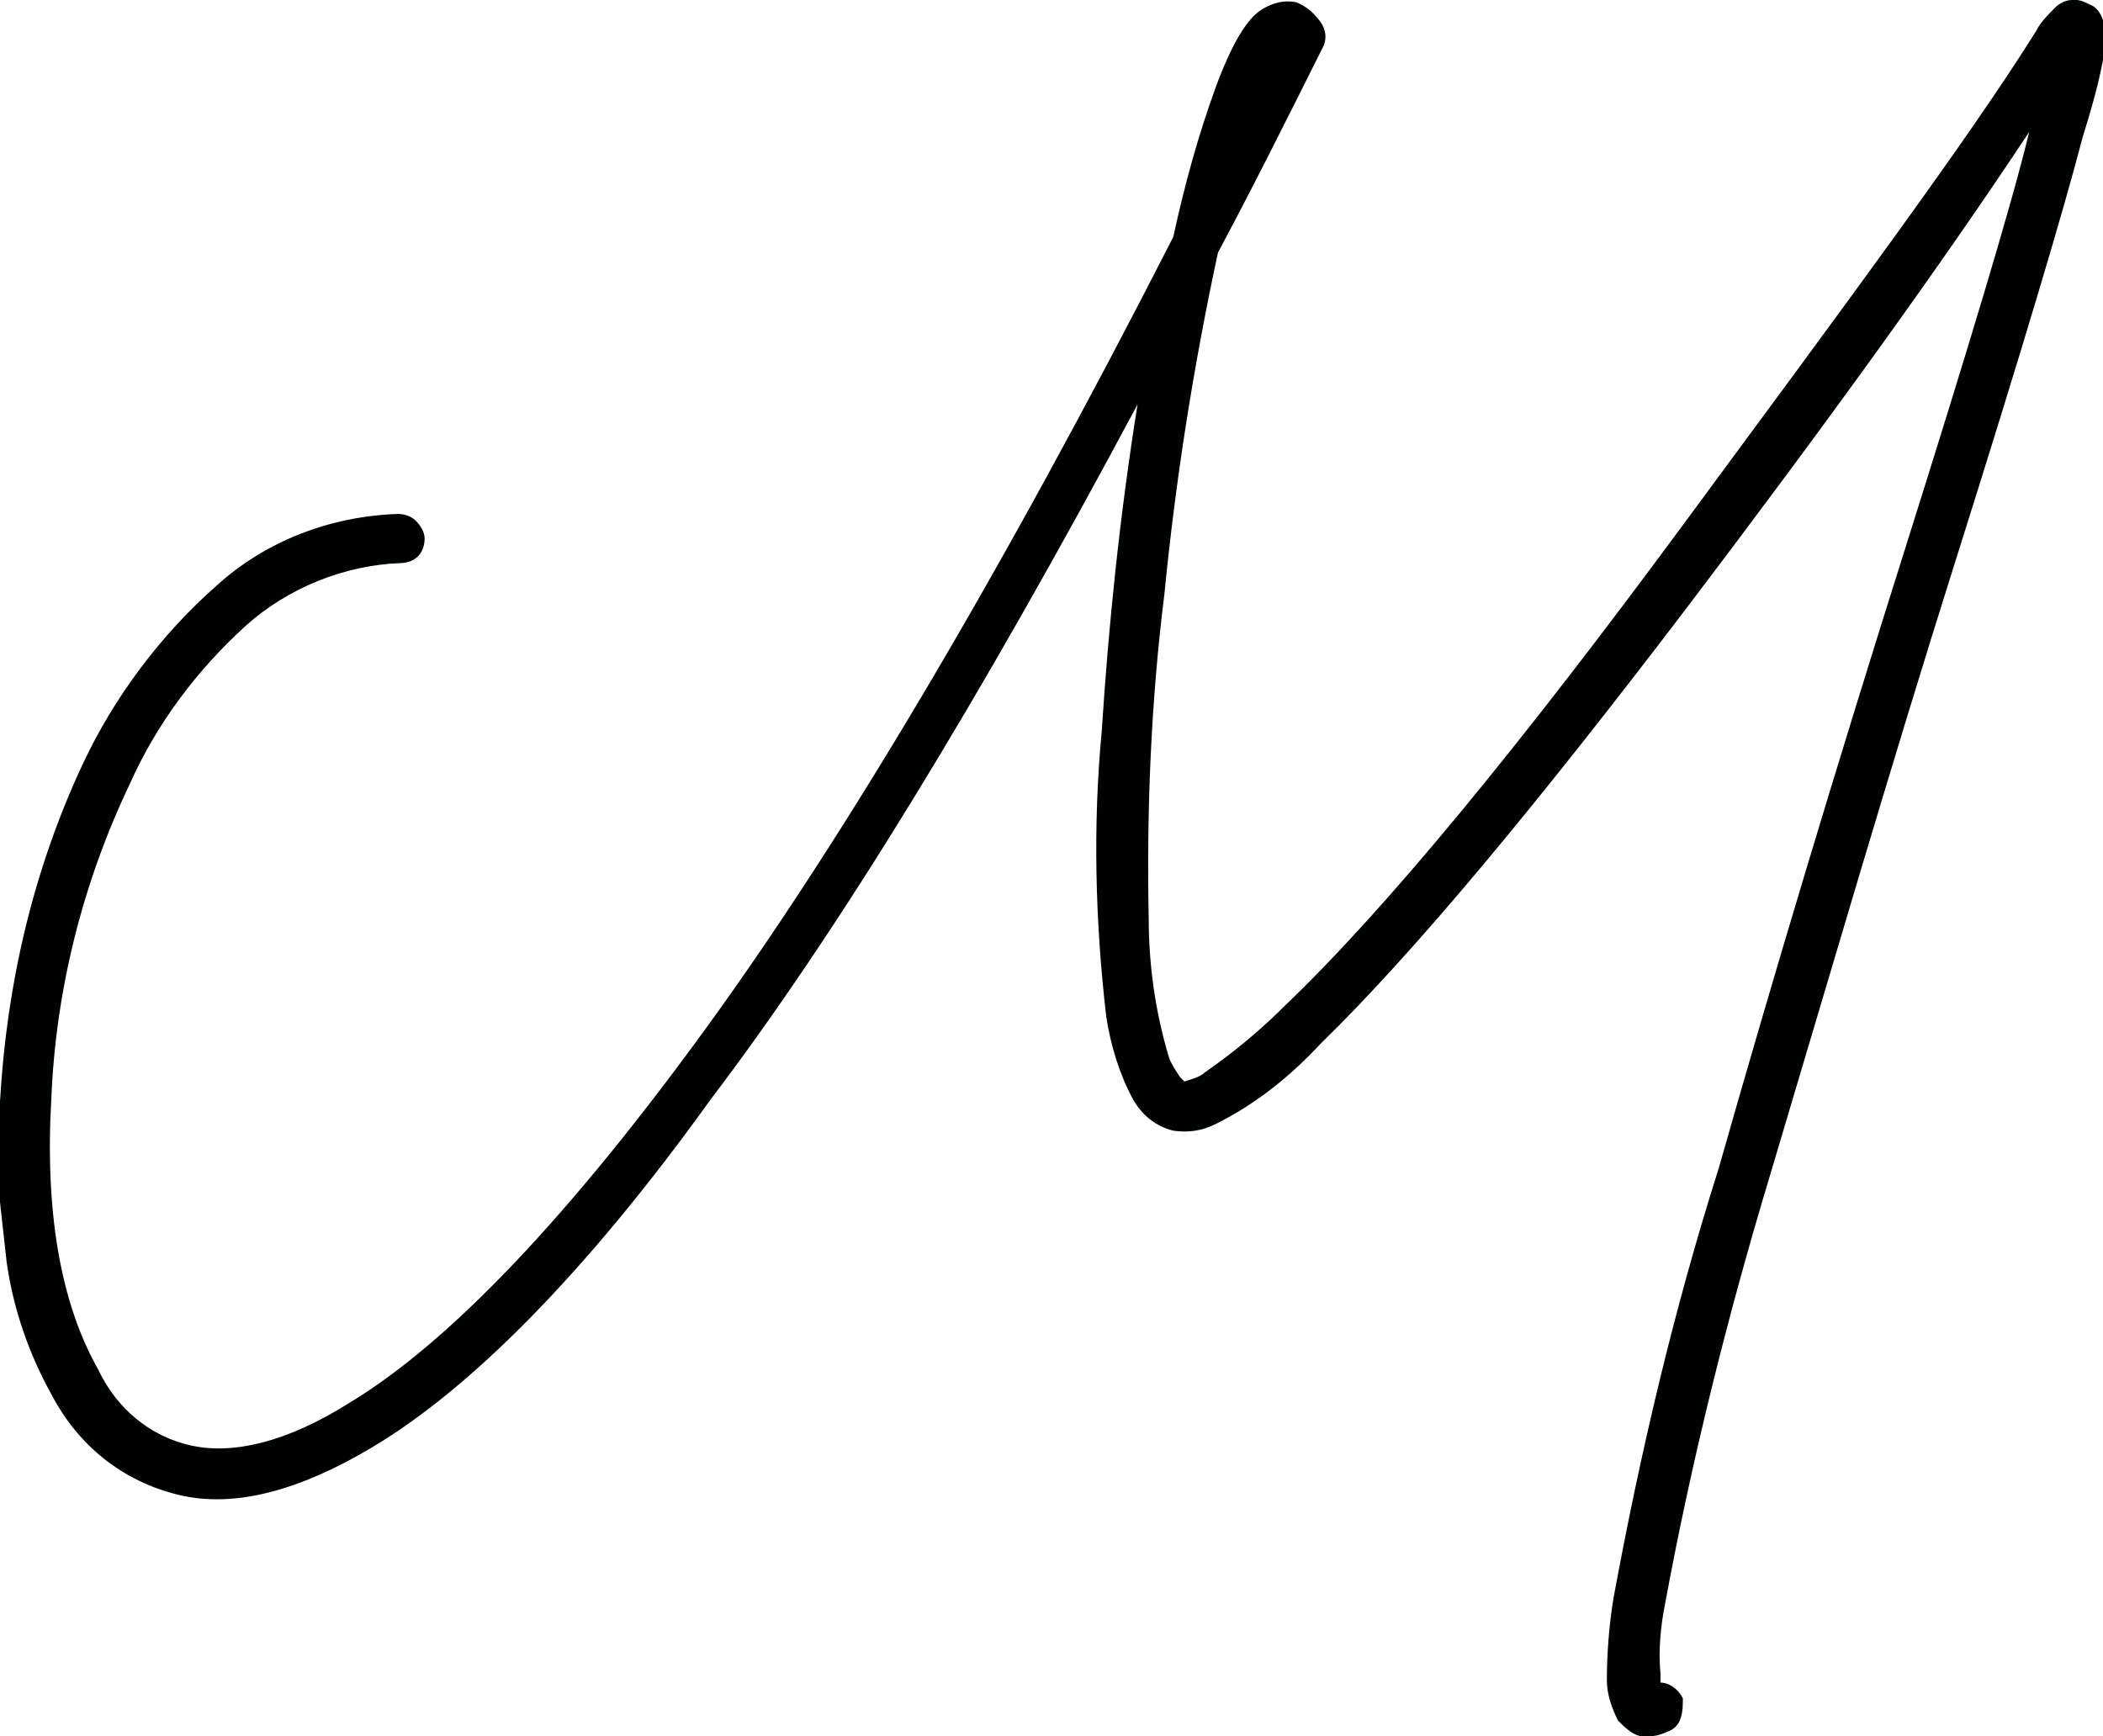 <?xml version="1.0" encoding="utf-8"?>
<!-- Generator: Adobe Illustrator 25.3.1, SVG Export Plug-In . SVG Version: 6.00 Build 0)  -->
<svg version="1.1" id="Ebene_1" xmlns="http://www.w3.org/2000/svg" xmlns:xlink="http://www.w3.org/1999/xlink" x="0px" y="0px"
	 viewBox="0 0 94.1 77.7" style="enable-background:new 0 0 94.1 77.7;" xml:space="preserve">
<style type="text/css">
	.st0{fill:#010202;}
</style>
<path id="Pfad_104" class="st0" d="M75.2,76.9c-0.1,0.3-0.3,0.5-0.6,0.6c-0.2,0.1-0.5,0.2-0.8,0.2c-0.1,0-0.3,0-0.4,0
	c-0.4-0.1-0.7-0.4-1-0.7c-0.3-0.6-0.5-1.2-0.5-1.8c0-1.2,0.1-2.5,0.3-3.7c1.2-6.5,2.7-12.9,4.7-19.2c2.5-8.8,5.3-18.1,8.3-27.6
	c2.9-9.2,4.8-15.5,5.6-18.8c-3.9,5.9-9.1,13.1-15.4,21.4c-6.7,8.8-12.1,15.3-16.3,19.4c-1.4,1.5-2.9,2.7-4.7,3.6
	c-0.6,0.3-1.2,0.4-1.9,0.3c-0.8-0.2-1.4-0.7-1.8-1.4c-0.6-1.1-1-2.4-1.2-3.7c-0.5-4.3-0.6-8.6-0.2-12.8c0.3-4.7,0.8-9.6,1.6-14.6
	c-7,13.1-13.4,23.6-19.1,31.1C26.2,57,21,62.2,16.6,64.8c-3.2,1.9-6.1,2.7-8.6,2.1c-2.5-0.6-4.5-2.2-5.7-4.5c-1-1.8-1.7-3.8-2-5.9
	L0,53.8c0,0,0,0,0,0c-0.1-1.5-0.1-3,0-4.5C0.3,44,1.5,38.9,3.7,34.2c1.4-3,3.5-5.8,6-8c2.2-2,5.1-3.1,8.1-3.2c0.3,0,0.6,0.1,0.8,0.3
	c0.2,0.2,0.4,0.5,0.4,0.8c0,0.3-0.1,0.6-0.3,0.8c-0.2,0.2-0.5,0.3-0.8,0.3c-2.5,0.1-5,1.1-6.9,2.8c-2.2,2-4,4.4-5.2,7.1
	c-2.1,4.4-3.3,9.2-3.5,14C2,54.2,2.7,58.3,4.4,61.3c0.8,1.7,2.3,3,4.2,3.4c1.9,0.4,4.3-0.2,7-1.9c4.5-2.7,9.9-8.4,16-16.8
	s13.2-20.3,20.9-35.4c0.5-2.3,1.1-4.5,1.9-6.7c0.7-1.9,1.4-3.1,2.1-3.5C57,0.1,57.5,0,58,0.1c0.5,0.2,0.8,0.5,1.1,0.9
	c0.2,0.3,0.3,0.7,0.1,1.1c-1.7,3.4-3.2,6.4-4.7,9.2c-1.1,5.1-1.9,10.2-2.4,15.3c-0.6,4.8-0.8,9.7-0.7,14.5c0,2.1,0.3,4.2,0.9,6.2
	c0.1,0.3,0.3,0.6,0.5,0.9c0.1,0.1,0.1,0.1,0.2,0.2c0.3-0.1,0.7-0.2,0.9-0.4c1.3-0.9,2.5-1.9,3.6-3c4.5-4.3,10.5-11.6,17.8-21.5
	S88.1,6.2,91.1,1.4c0.2-0.4,0.5-0.7,0.9-1.1C92.1,0.2,92.4,0,92.7,0c0.1,0,0.1,0,0.2,0c0.2,0,0.4,0.1,0.6,0.2
	c0.3,0.1,0.5,0.4,0.6,0.7c0.1,0.4,0.1,0.8,0.1,1.1c-0.1,0.9-0.4,2.2-1,4.1c-0.8,3.1-2.7,9.5-5.7,19c-3,9.5-5.7,18.8-8.3,27.5
	c-1.9,6.3-3.5,12.7-4.7,19.2c-0.2,1-0.3,2.1-0.2,3.1c0,0.1,0,0.3,0,0.4c0.4,0,0.8,0.3,1,0.7C75.3,76.3,75.3,76.6,75.2,76.9"/>
</svg>
